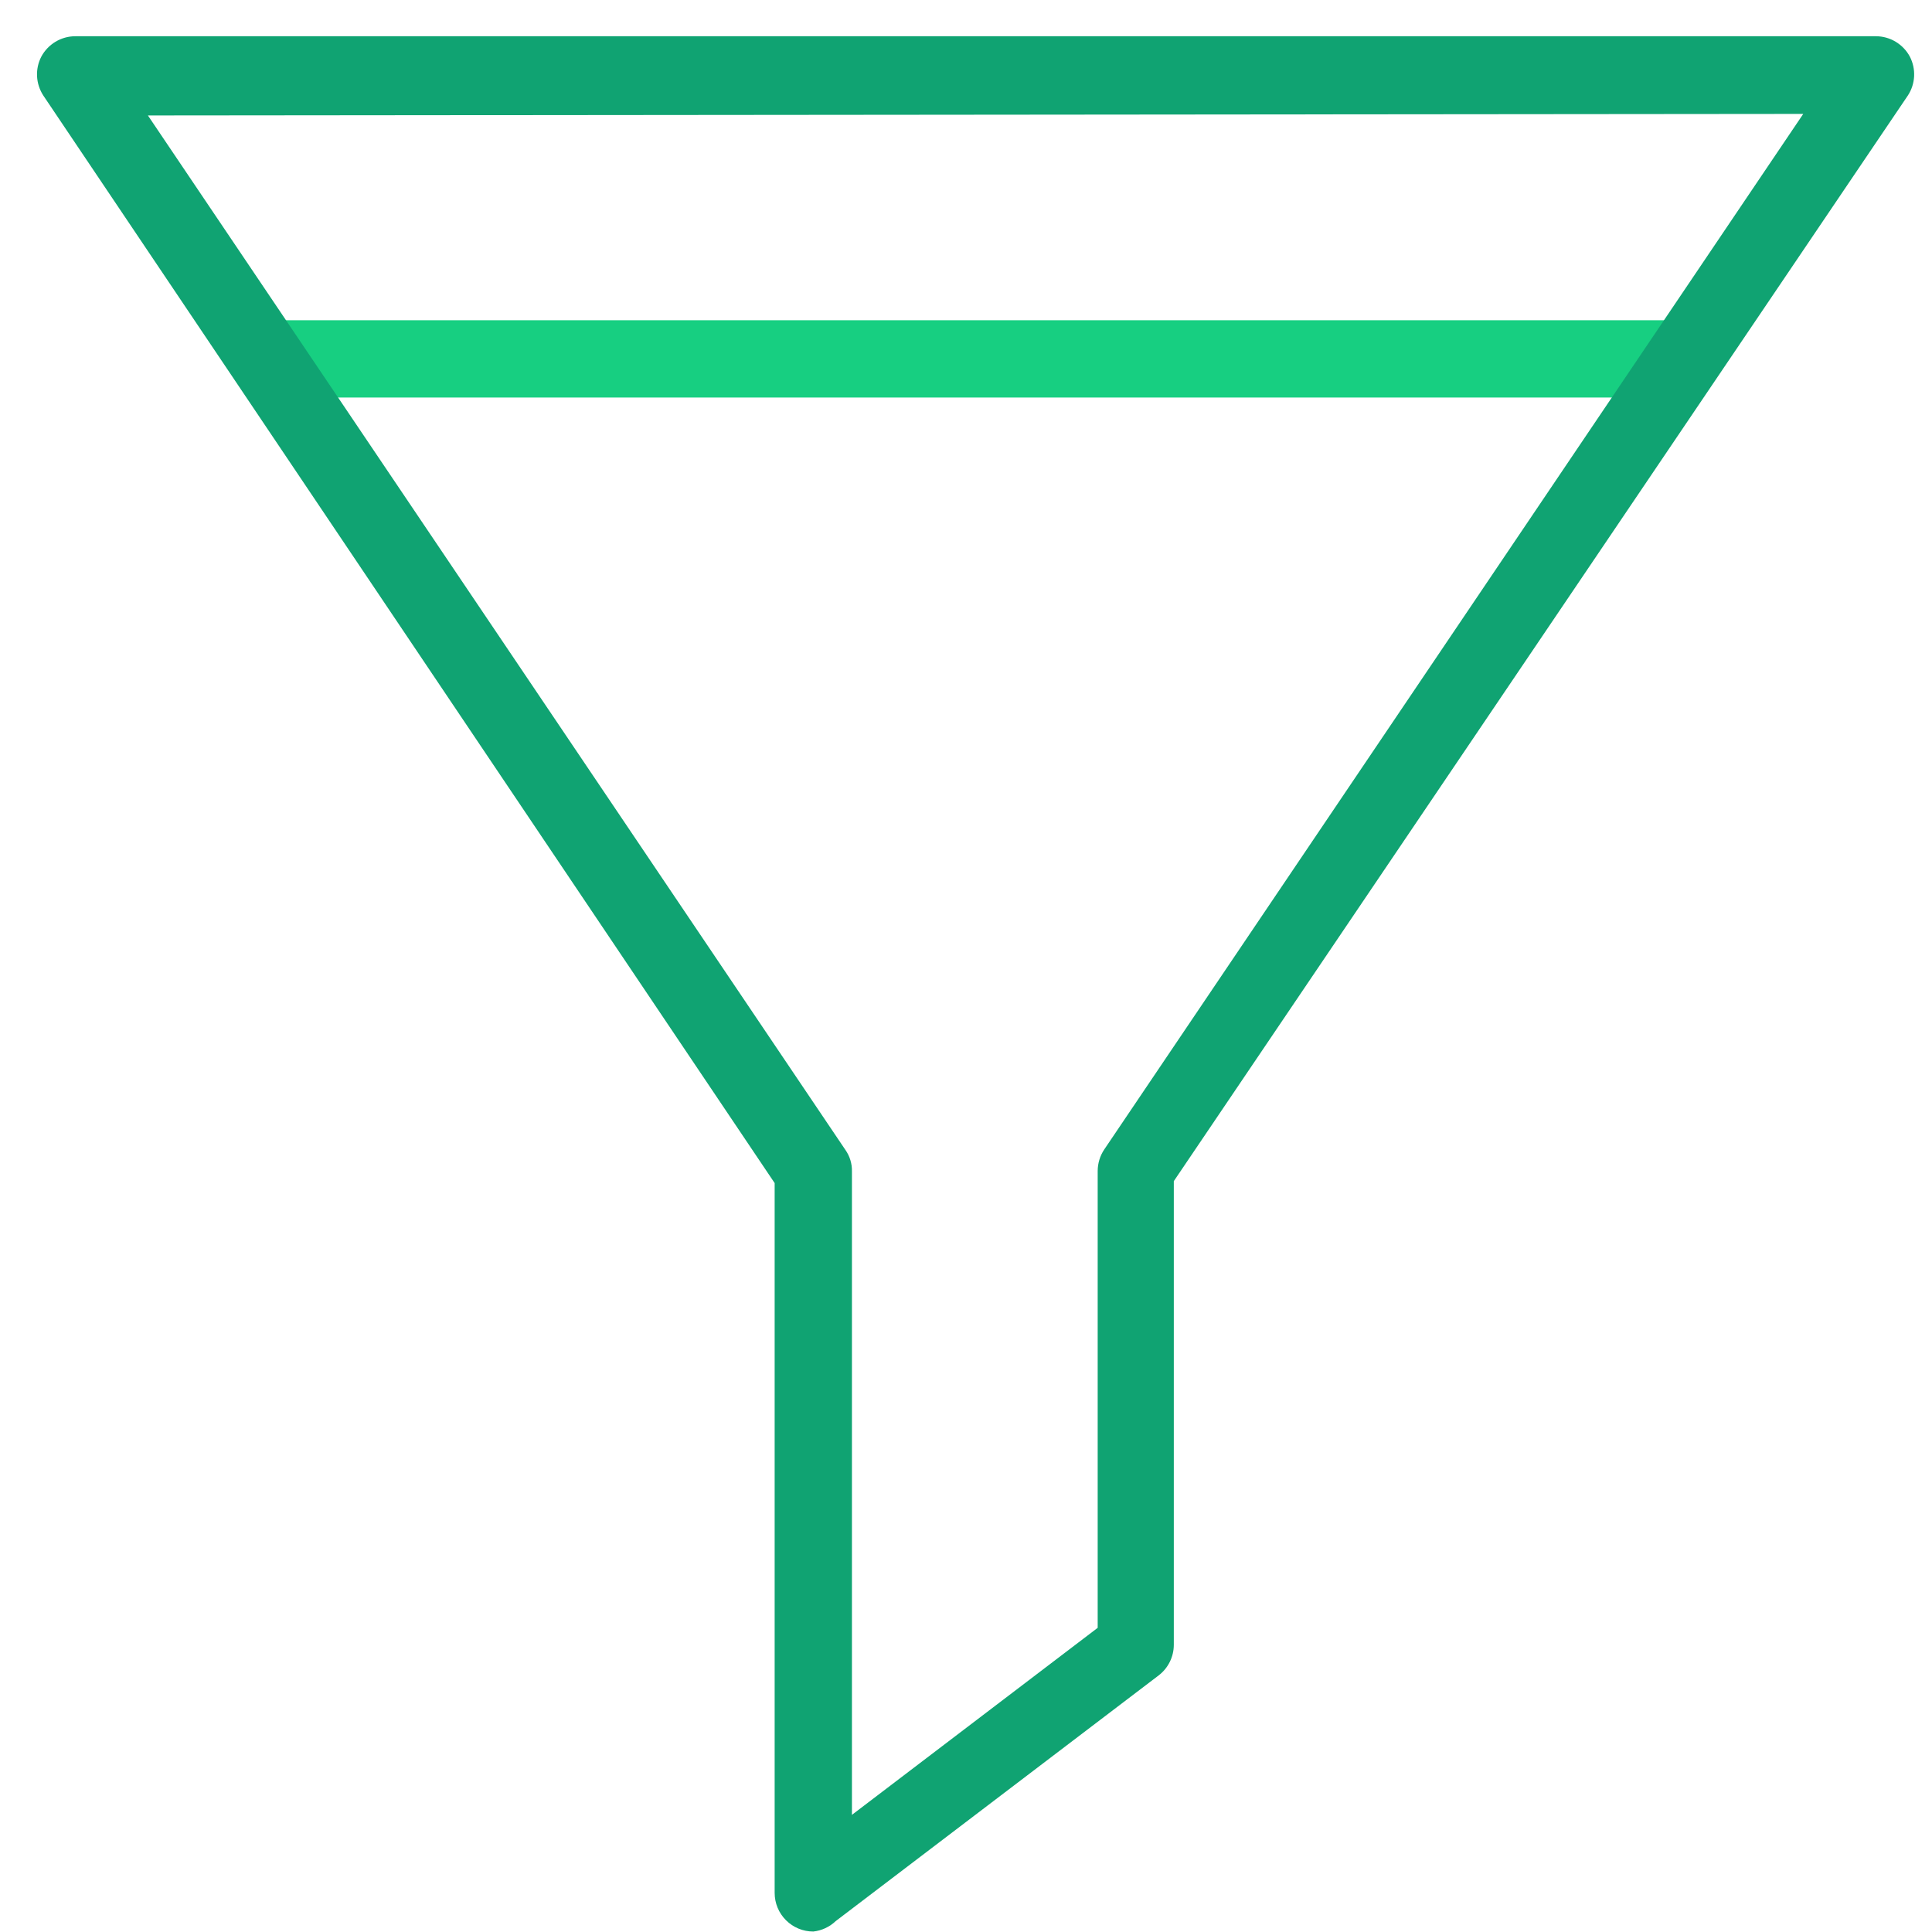 <svg width="50" height="50" viewBox="0 0 50 50" fill="none" xmlns="http://www.w3.org/2000/svg">
<path d="M43.248 10.288H7.188C6.923 10.288 6.668 10.183 6.481 9.995C6.293 9.808 6.188 9.553 6.188 9.288C6.188 9.023 6.293 8.769 6.481 8.581C6.668 8.393 6.923 8.288 7.188 8.288H43.248C43.513 8.288 43.768 8.393 43.955 8.581C44.143 8.769 44.248 9.023 44.248 9.288C44.248 9.553 44.143 9.808 43.955 9.995C43.768 10.183 43.513 10.288 43.248 10.288Z" fill="#17CF81"/>
<path d="M21.048 49.988C20.783 49.988 20.528 49.883 20.341 49.695C20.153 49.508 20.048 49.253 20.048 48.988V30.618L1.118 2.468C1.023 2.32 0.968 2.15 0.959 1.975C0.95 1.799 0.988 1.624 1.068 1.468C1.153 1.308 1.28 1.175 1.435 1.081C1.59 0.988 1.767 0.938 1.948 0.938H48.548C48.729 0.938 48.906 0.988 49.061 1.081C49.216 1.175 49.343 1.308 49.428 1.468C49.508 1.624 49.546 1.799 49.537 1.975C49.528 2.15 49.474 2.32 49.378 2.468L30.378 30.568V42.568C30.378 42.721 30.342 42.871 30.275 43.008C30.207 43.145 30.109 43.265 29.988 43.358L21.628 49.718C21.469 49.869 21.266 49.964 21.048 49.988ZM3.828 2.988L21.878 29.758C21.994 29.922 22.053 30.118 22.048 30.318V46.968L28.408 42.128V30.308C28.408 30.108 28.467 29.913 28.578 29.748L46.668 2.948L3.828 2.988Z" fill="#10A372"/>
</svg>
